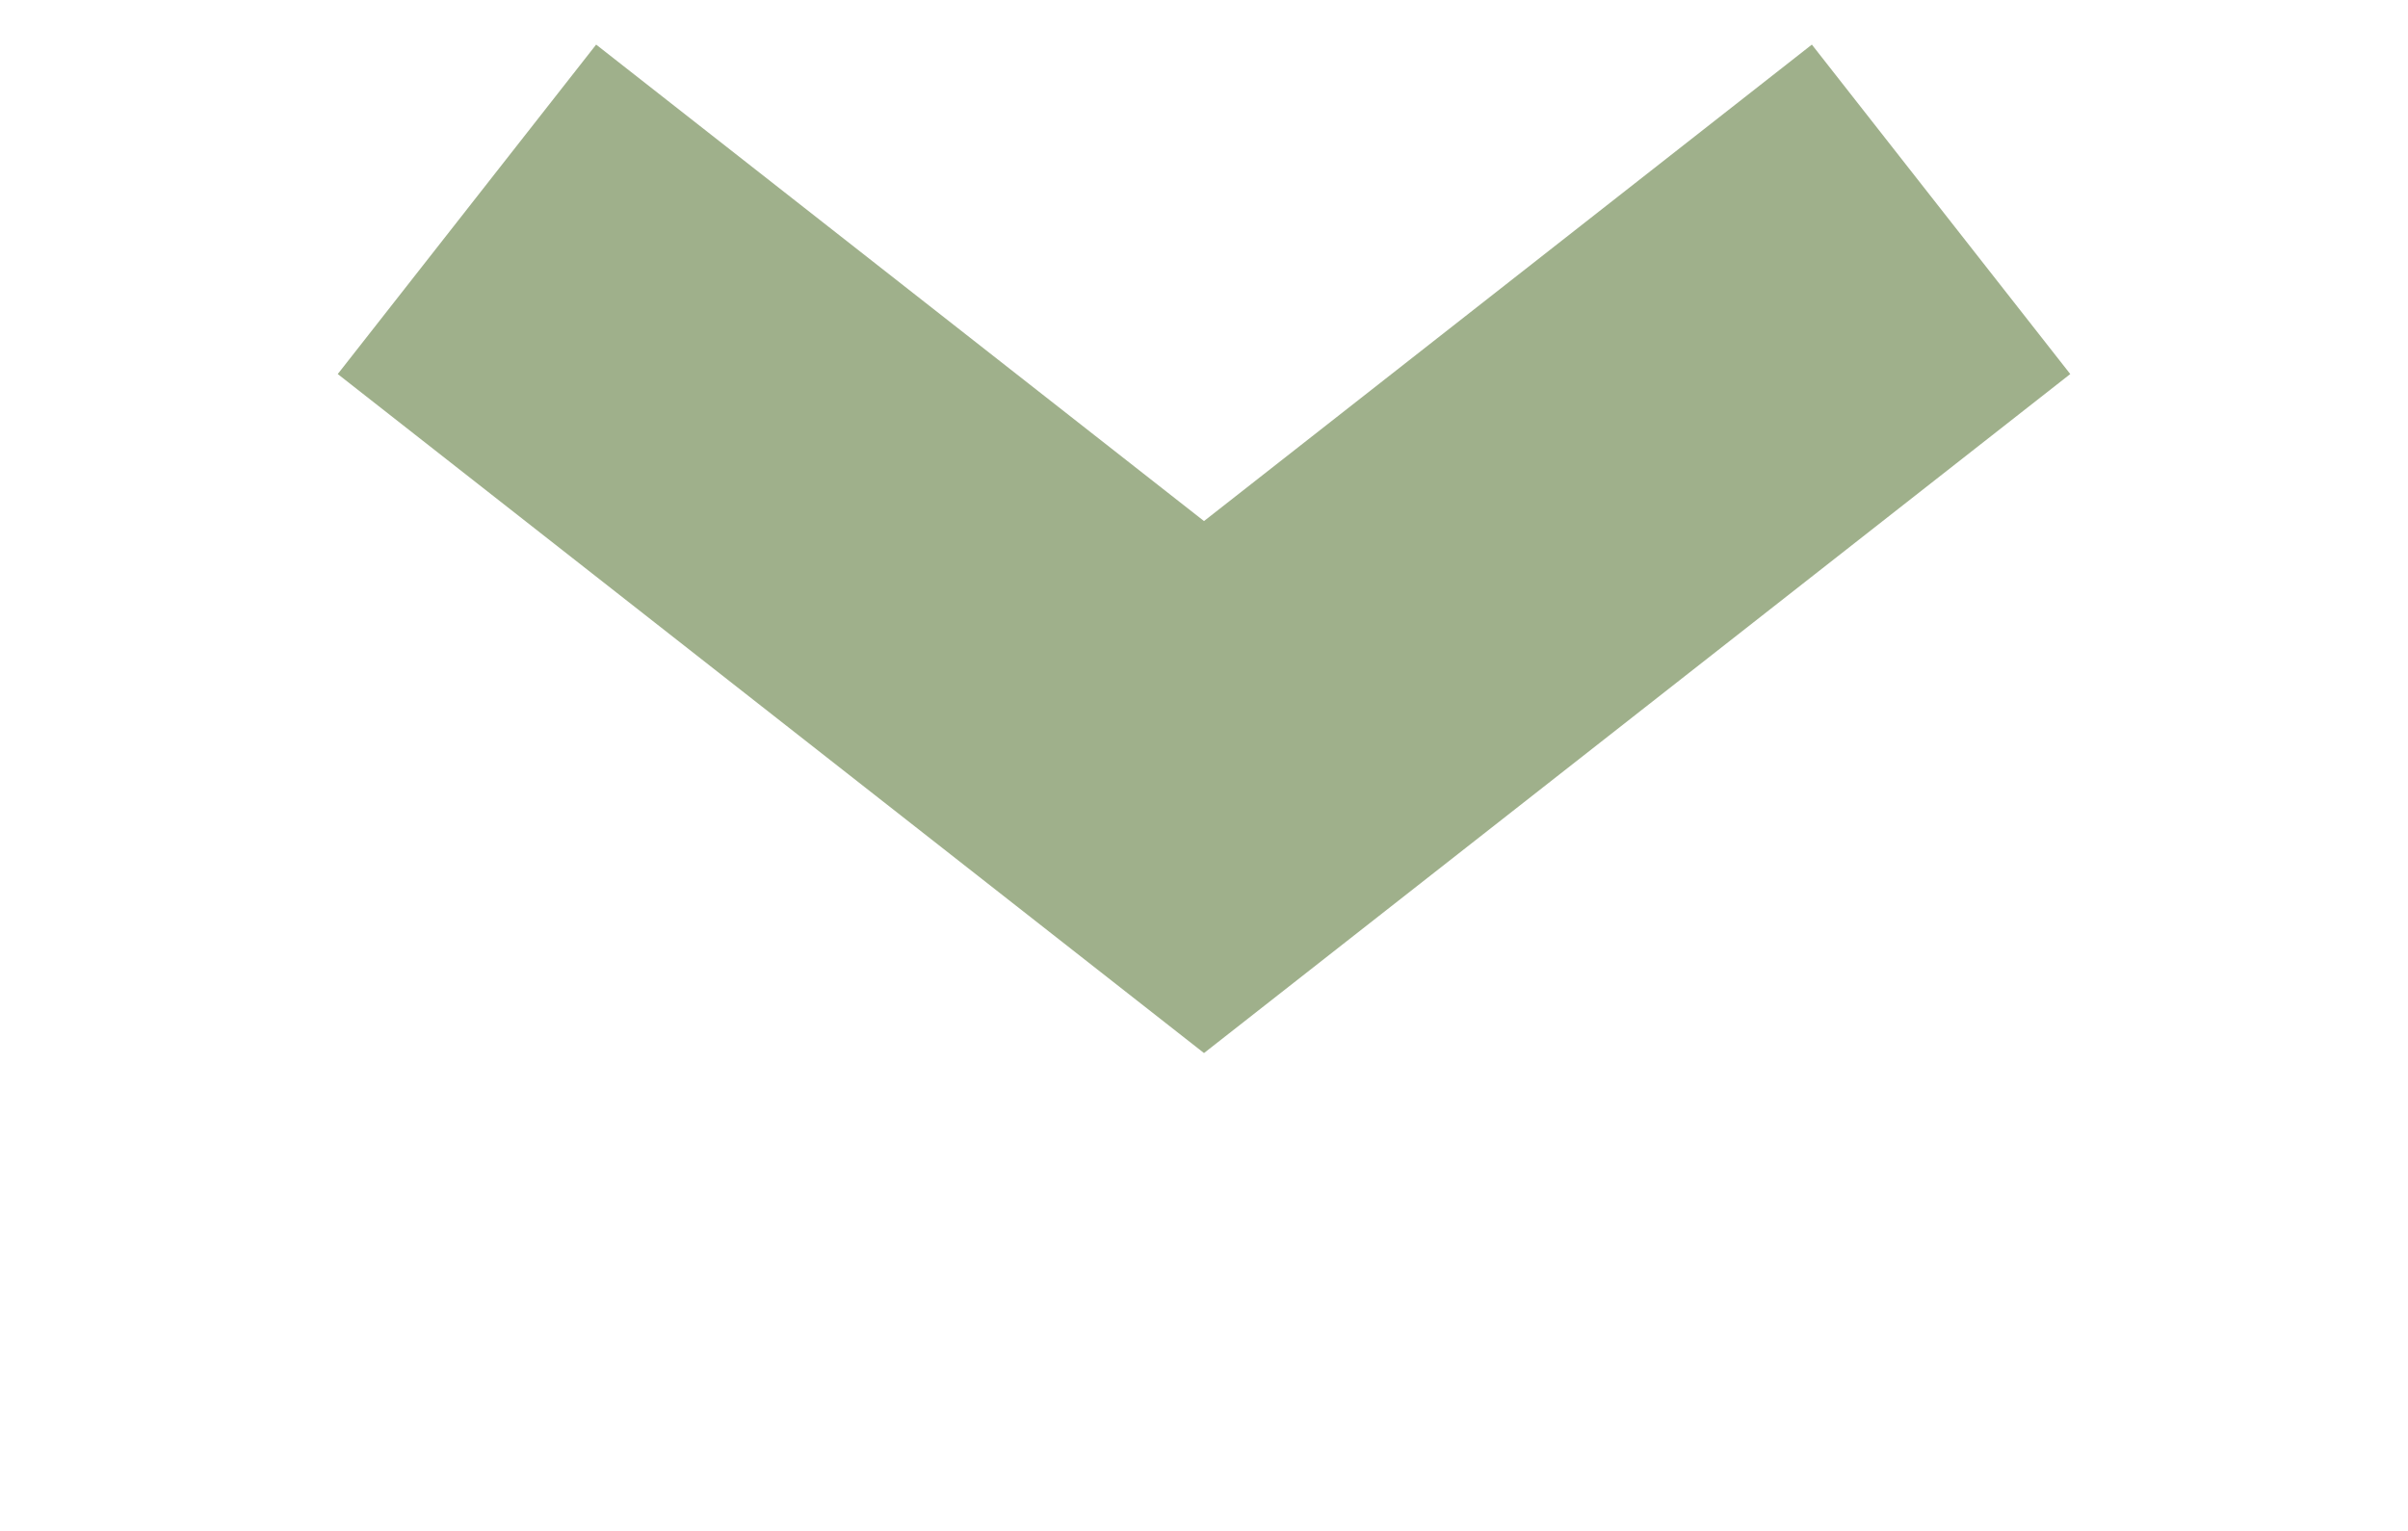 <svg xmlns="http://www.w3.org/2000/svg" width="11.5" height="7.312" viewBox="0 0 11.5 7.312">
<defs>
    <style>
      .cls-1 {
        fill: none;
        stroke: #9fb08b;
        stroke-width: 2px;
        fill-rule: evenodd;
      }
    </style>
  </defs>
  <path id="Forma_2" data-name="Forma 2" class="cls-1" d="M1138.48,348l3.52,2.76,3.52-2.76" transform="translate(-1136.25 -347)"/>
</svg>
